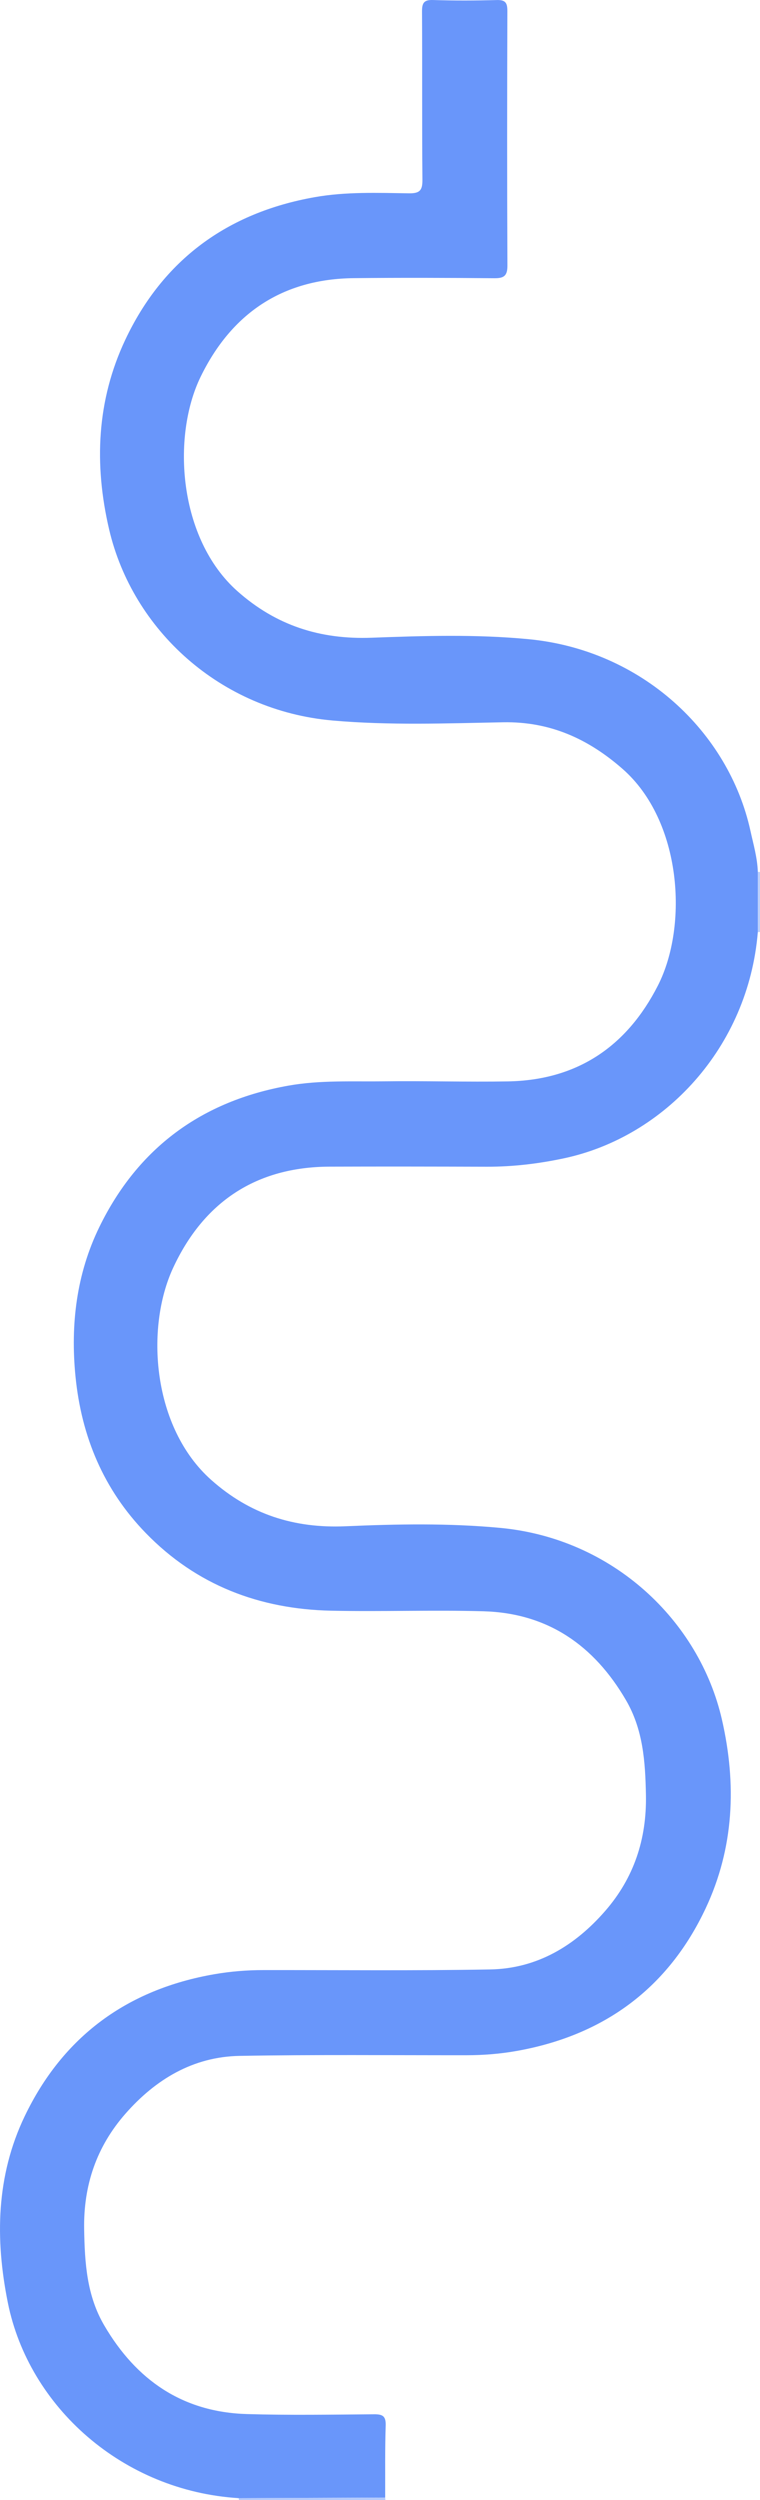 <?xml version="1.0" encoding="utf-8"?>
<!-- Generator: Adobe Illustrator 23.0.1, SVG Export Plug-In . SVG Version: 6.00 Build 0)  -->
<svg version="1.1" id="_x2014_ÎÓÈ_x5F_2" xmlns="http://www.w3.org/2000/svg" xmlns:xlink="http://www.w3.org/1999/xlink"
	 x="0px" y="0px" viewBox="0 0 316.54 1041.1" style="enable-background:new 0 0 316.54 1041.1;" xml:space="preserve">
<style type="text/css">
	.st0{fill:#B4CAFC;}
	.st1{fill:#BCD0FC;}
	.st2{fill:#6996FA;}
</style>
<g>
	<path class="st0" d="M160.42,1040.01c0.04,0.36,0.08,0.73,0.11,1.09c-20.33,0-40.67,0-61,0c-0.04-0.28-0.08-0.55-0.12-0.83
		C119.75,1040.18,140.09,1040.1,160.42,1040.01z"/>
	<path class="st1" d="M316.54,388.1c-0.3,0.01-0.61,0.03-0.91,0.07c0-8.38,0-16.75,0-25.13c0.3,0.03,0.6,0.06,0.91,0.07
		C316.54,371.44,316.54,379.77,316.54,388.1z"/>
	<path class="st2" d="M315.63,363.04c0,8.38,0,16.75,0,25.13c-3.97,48.01-38.81,85.24-80.74,94.17c-10.67,2.27-21.29,3.53-32.15,3.5
		c-21.83-0.07-43.66-0.11-65.49-0.03c-30.67,0.11-52.42,14.78-65.12,42.1c-11.71,25.17-8.64,66.55,15.83,88.34
		c16.07,14.31,34.47,20.23,55.92,19.31c21.45-0.93,43.02-1.34,64.43,0.67c47.14,4.41,82.98,38.85,92.36,79.76
		c6.21,27.08,5.01,53.54-6.71,78.56c-15.61,33.33-42.42,53.04-78.78,59.5c-6.9,1.23-13.86,1.77-20.86,1.78
		c-31.49,0.03-62.99-0.29-94.48,0.27c-19.43,0.34-35.06,9.8-47.59,24.08c-11.98,13.66-17.53,29.72-17.2,48.16
		c0.25,14.01,1.08,27.55,8.37,40c13.33,22.78,32.62,36.11,59.39,36.91c17.65,0.53,35.33,0.23,52.99,0.09
		c3.62-0.03,4.96,0.79,4.84,4.68c-0.32,9.99-0.17,19.99-0.21,29.99c-20.34,0.09-40.67,0.18-61.01,0.26
		c-48.28-2.98-87.4-37.95-96.15-81.37c-5.36-26.61-4.84-52.9,6.99-77.62c15.89-33.19,42.64-52.87,79.03-59.19
		c6.74-1.17,13.53-1.71,20.37-1.72c31.49-0.03,62.99,0.3,94.47-0.26c19.61-0.35,35.35-9.89,47.95-24.38
		c11.93-13.73,17.3-29.84,16.95-48.26c-0.26-13.85-1.16-27.22-8.32-39.51c-13.28-22.8-32.57-36.24-59.32-37
		c-21.14-0.6-42.33,0.22-63.48-0.24c-29.84-0.64-56.1-10.63-77.15-32.29c-17.6-18.11-26.82-40.16-29.31-65.19
		c-2.15-21.67,0.41-42.78,9.94-62.32c16.05-32.89,42.6-52.44,78.77-58.85c13.23-2.35,26.57-1.62,39.87-1.79
		c17.16-0.22,34.33,0.32,51.49,0.03c28.9-0.49,49.58-14.55,62.5-39.92c12.76-25.06,9.91-68.62-14.72-90.2
		c-14.29-12.53-30.22-19.79-49.79-19.42c-23.64,0.45-47.34,1.34-70.94-0.73c-46.93-4.12-83.33-37.81-93.1-79.5
		c-6.37-27.21-5.16-53.86,6.7-79.03c15.68-33.28,42.5-52.95,78.87-59.4c13.06-2.32,26.23-1.79,39.37-1.61
		c4.5,0.06,5.57-1.31,5.53-5.65c-0.21-23.33-0.03-46.66-0.17-69.99c-0.02-3.6,0.75-4.99,4.66-4.85c8.82,0.3,17.67,0.26,26.49,0.01
		c3.64-0.1,4.41,1.21,4.4,4.59c-0.11,35.33-0.14,70.66,0.02,105.99c0.02,4.31-1.49,5.3-5.49,5.26c-19.5-0.17-39-0.24-58.49-0.03
		c-29.79,0.32-50.96,14.72-63.79,41.06c-12.17,25-9.2,67.5,15.31,89.28c16.08,14.29,34.46,20.19,55.89,19.39
		c21.78-0.81,43.67-1.48,65.43,0.61c47.1,4.52,83.26,38.57,92.34,79.7C313.78,351.56,315.44,357.17,315.63,363.04z"/>
</g>
</svg>
